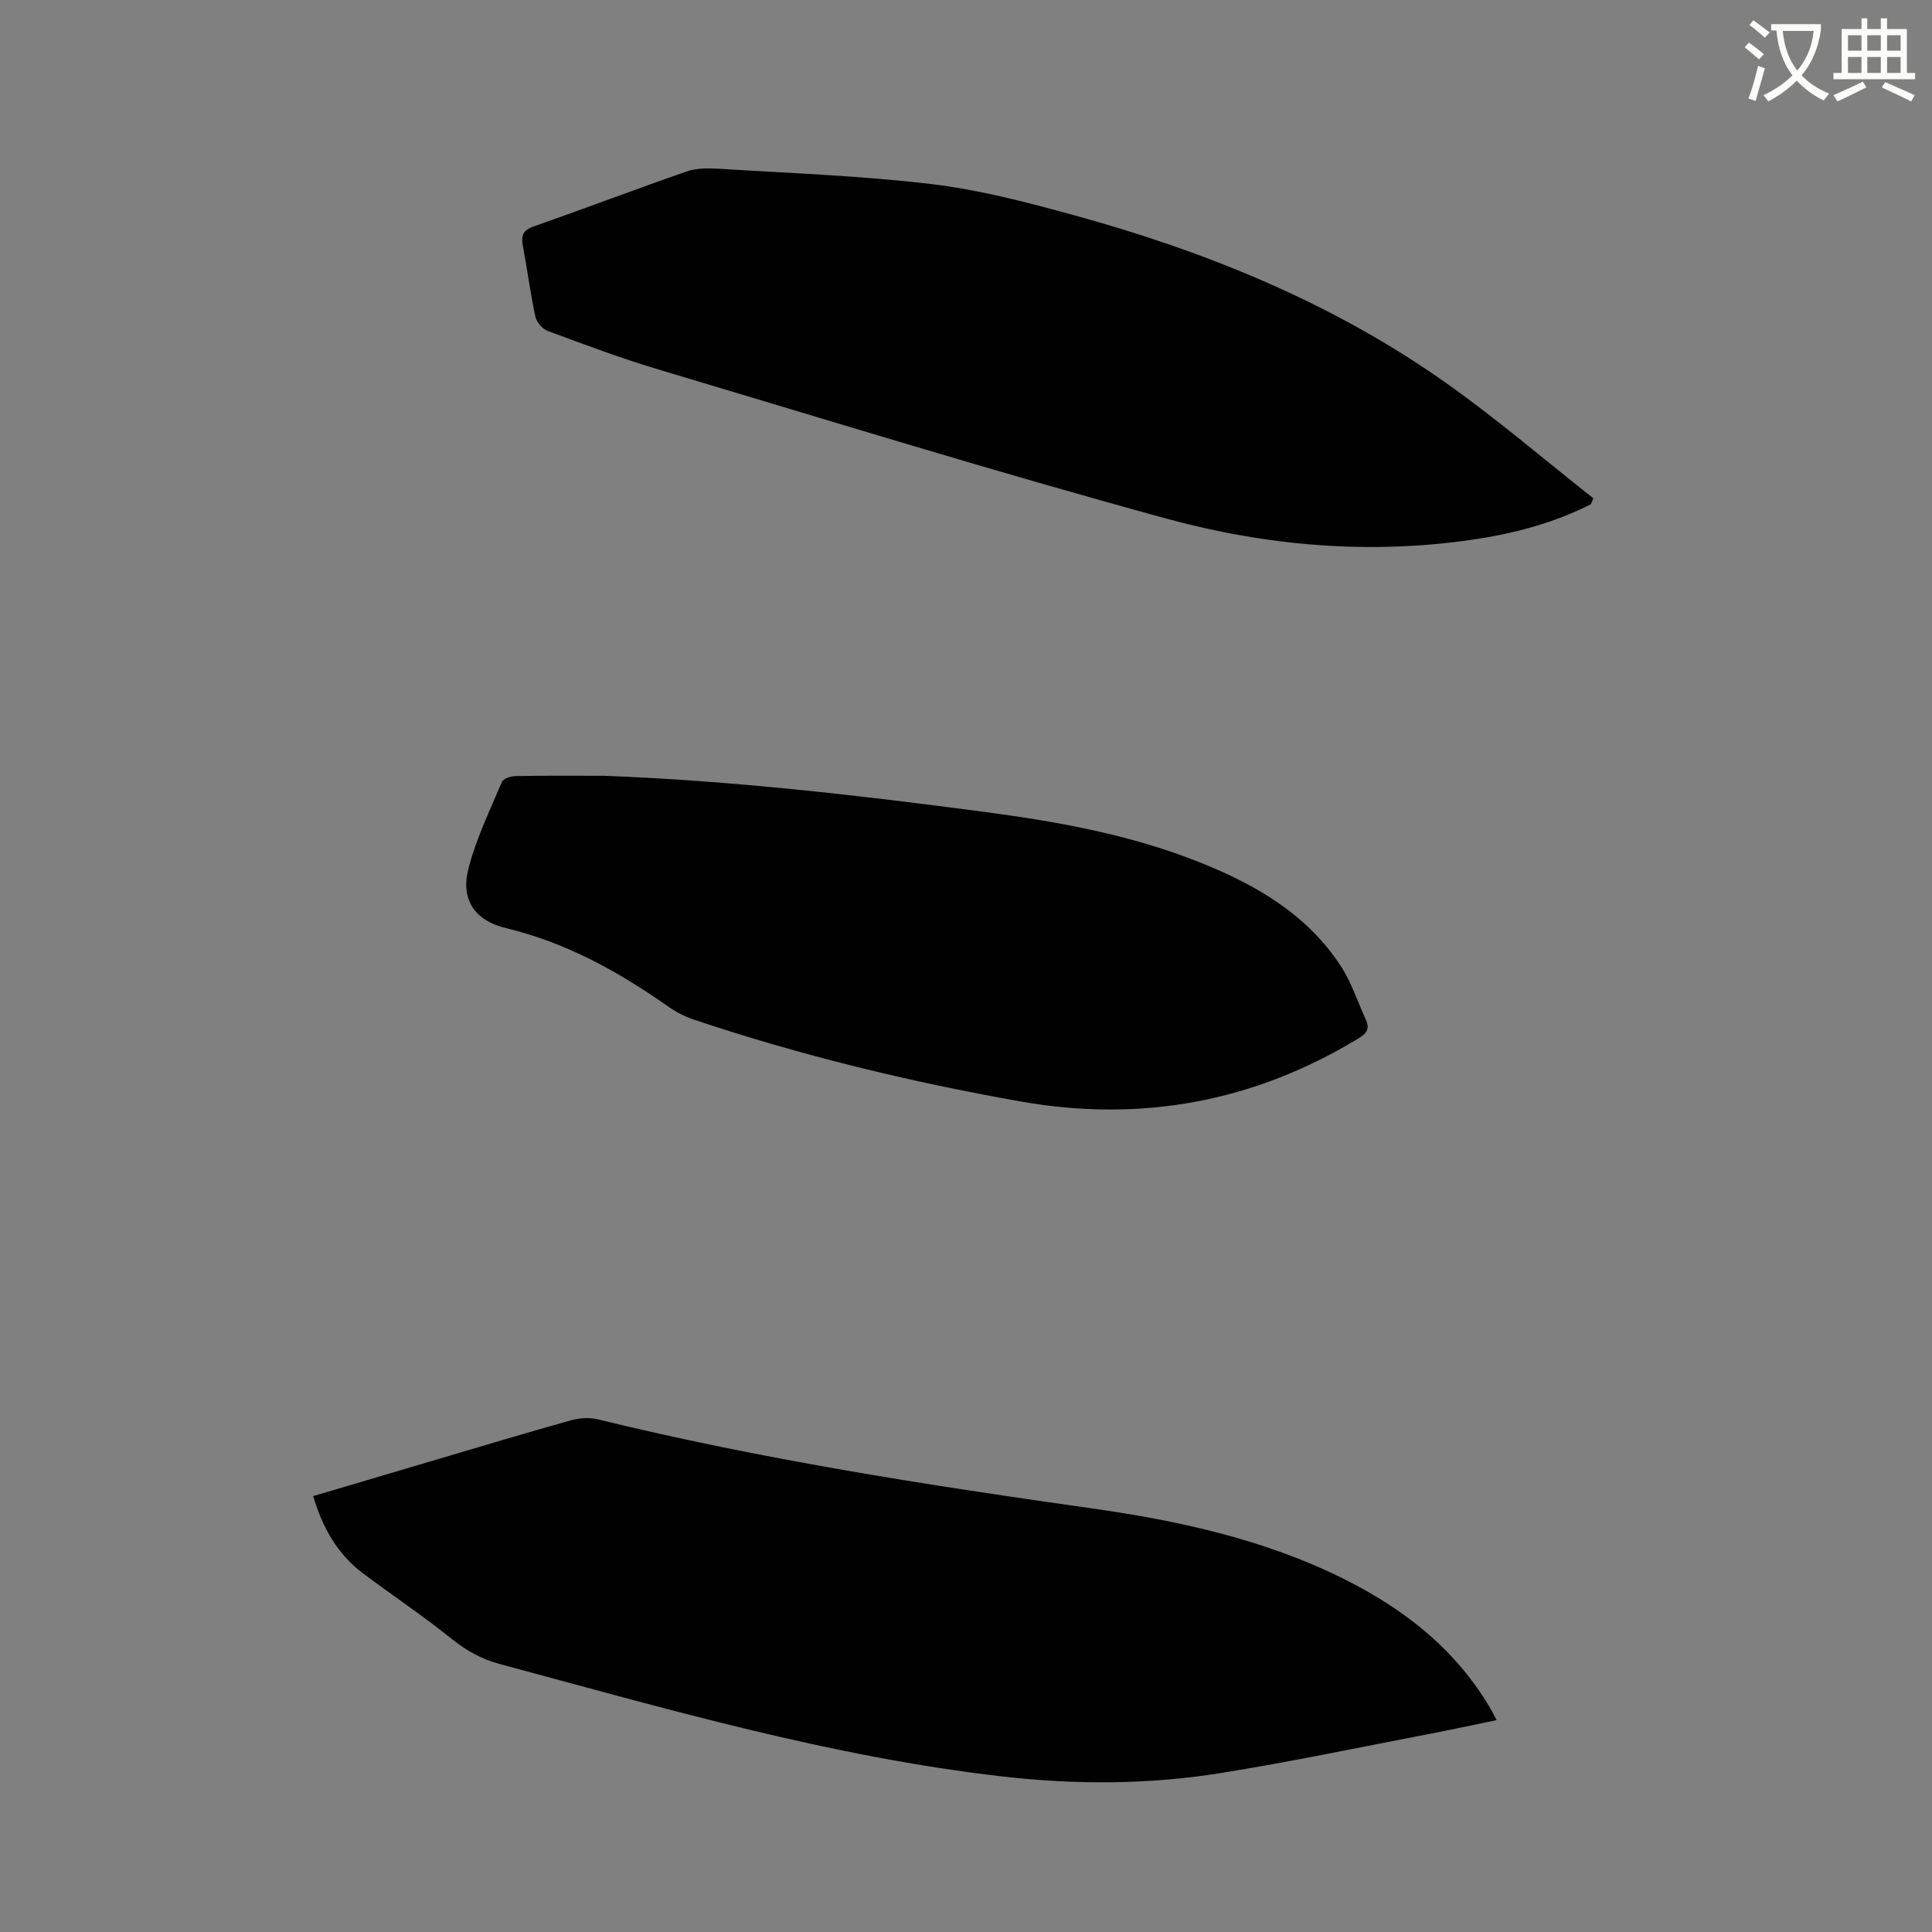 <svg enable-background="new 0 0 400 400" viewBox="0 0 400 400" xmlns="http://www.w3.org/2000/svg"><rect x="0" y="0" width="400" height="400" fill="#808080" stroke="none"/><path d="m362.1 8.8c1.1.8 2.1 1.6 3.1 2.4l-1 1.1c-1.3-1.1-2.3-2-3-2.5zm1.9 4.8c.5.2.9.4 1.4.5-.6 2.3-1.3 4.5-1.9 6.8l-1.5-.5c.8-2.1 1.4-4.3 2-6.8zm-1-9.4c1.3.9 2.4 1.8 3.4 2.5l-1 1.1c-1.4-1.2-2.4-2.1-3.2-2.6zm3.7 2.2v-1.4h10.3v1.2c-.5 3.6-1.8 6.8-4 9.4 1.5 1.6 3.4 2.8 5.7 3.8-.3.4-.7.8-1.1 1.4-2.3-1.1-4.1-2.5-5.6-4.1-1.6 1.6-3.6 3.1-5.9 4.3-.3-.5-.7-.9-1-1.3 2.4-1.1 4.4-2.5 6-4.1-1.9-2.5-3-5.6-3.3-9.3h-1.1zm8.8 0h-6.4c.3 3.3 1.3 6 3 8.2 2-2.3 3.1-5.1 3.4-8.2z" fill="#fbfcfa"/><path d="m385.3 3.8h1.3v2.2h2.8v-2.2h1.3v2.2h4.1v9.1h1.7v1.3h-16.9v-1.3h1.7v-9.1h4.1v-2.2zm.4 13.1.7 1.2c-1.8.9-3.8 1.9-6 2.9-.2-.4-.5-.8-.8-1.3 2.3-1 4.3-1.9 6.1-2.8zm-3.1-6.4h2.8v-3.2h-2.8zm0 4.6h2.8v-3.3h-2.8zm4-4.6h2.8v-3.2h-2.8zm0 4.6h2.8v-3.3h-2.8zm3.7 1.9c2.1.9 4.1 1.8 6.1 2.7l-.7 1.3c-2.2-1.1-4.2-2-6.1-2.9zm3.2-9.7h-2.8v3.2h2.8zm-2.8 7.8h2.8v-3.3h-2.8z" fill="#fbfcfa"/><g fill="#010101"><path d="m64.85 309.75c8.77-2.6 17.38-5.16 26-7.7 9.14-2.7 18.26-5.45 27.43-8.01 1.74-.48 3.79-.6 5.53-.17 33.59 8.21 67.68 13.55 101.88 18.37 18.1 2.56 35.88 6.39 52.4 14.59 12.78 6.35 23.65 14.89 30.84 27.52.26.46.48.93.92 1.78-4.79.99-9.4 2-14.02 2.88-14.35 2.75-28.66 5.77-43.08 8.08-14.92 2.4-30 2.44-45.01.73-35.6-4.05-69.89-14.06-104.34-23.32-3.78-1.02-6.9-2.8-9.95-5.24-5.86-4.7-12.12-8.91-18.15-13.4-5.39-4.01-8.52-9.52-10.45-16.11z"/><path d="m329.37 104.4c-7.69 3.89-15.92 6.07-24.42 7.32-21.42 3.15-42.72 1.31-63.34-4.32-35.32-9.63-70.31-20.46-105.4-30.94-7.7-2.3-15.24-5.14-22.78-7.93-1.1-.41-2.33-1.81-2.58-2.95-1.05-4.86-1.68-9.81-2.6-14.7-.39-2.08.01-3.22 2.22-3.99 10.59-3.71 21.08-7.7 31.67-11.38 2.01-.7 4.37-.72 6.54-.58 14.7.92 29.45 1.44 44.06 3.17 9.83 1.16 19.55 3.7 29.13 6.32 27.65 7.56 54.01 18.24 77.54 34.88 10.52 7.44 20.34 15.88 30.48 23.87-.17.4-.34.82-.52 1.23z"/><path d="m125.08 160.62c26.09.98 52.49 4 78.84 7.49 15.25 2.02 30.33 4.75 44.69 10.51 11.47 4.6 21.98 10.69 28.94 21.32 2.23 3.4 3.51 7.41 5.22 11.14.79 1.72.39 2.75-1.37 3.82-21.74 13.25-45.11 17.56-70.14 13.14-22.96-4.06-45.56-9.55-67.67-16.96-1.87-.63-3.69-1.59-5.3-2.72-10.29-7.24-21.14-13.23-33.52-16.2-6.41-1.54-9.45-5.81-7.79-12.3 1.58-6.18 4.43-12.05 6.93-17.97.3-.7 1.87-1.2 2.86-1.21 5.94-.12 11.87-.06 18.31-.06z"/></g></svg>